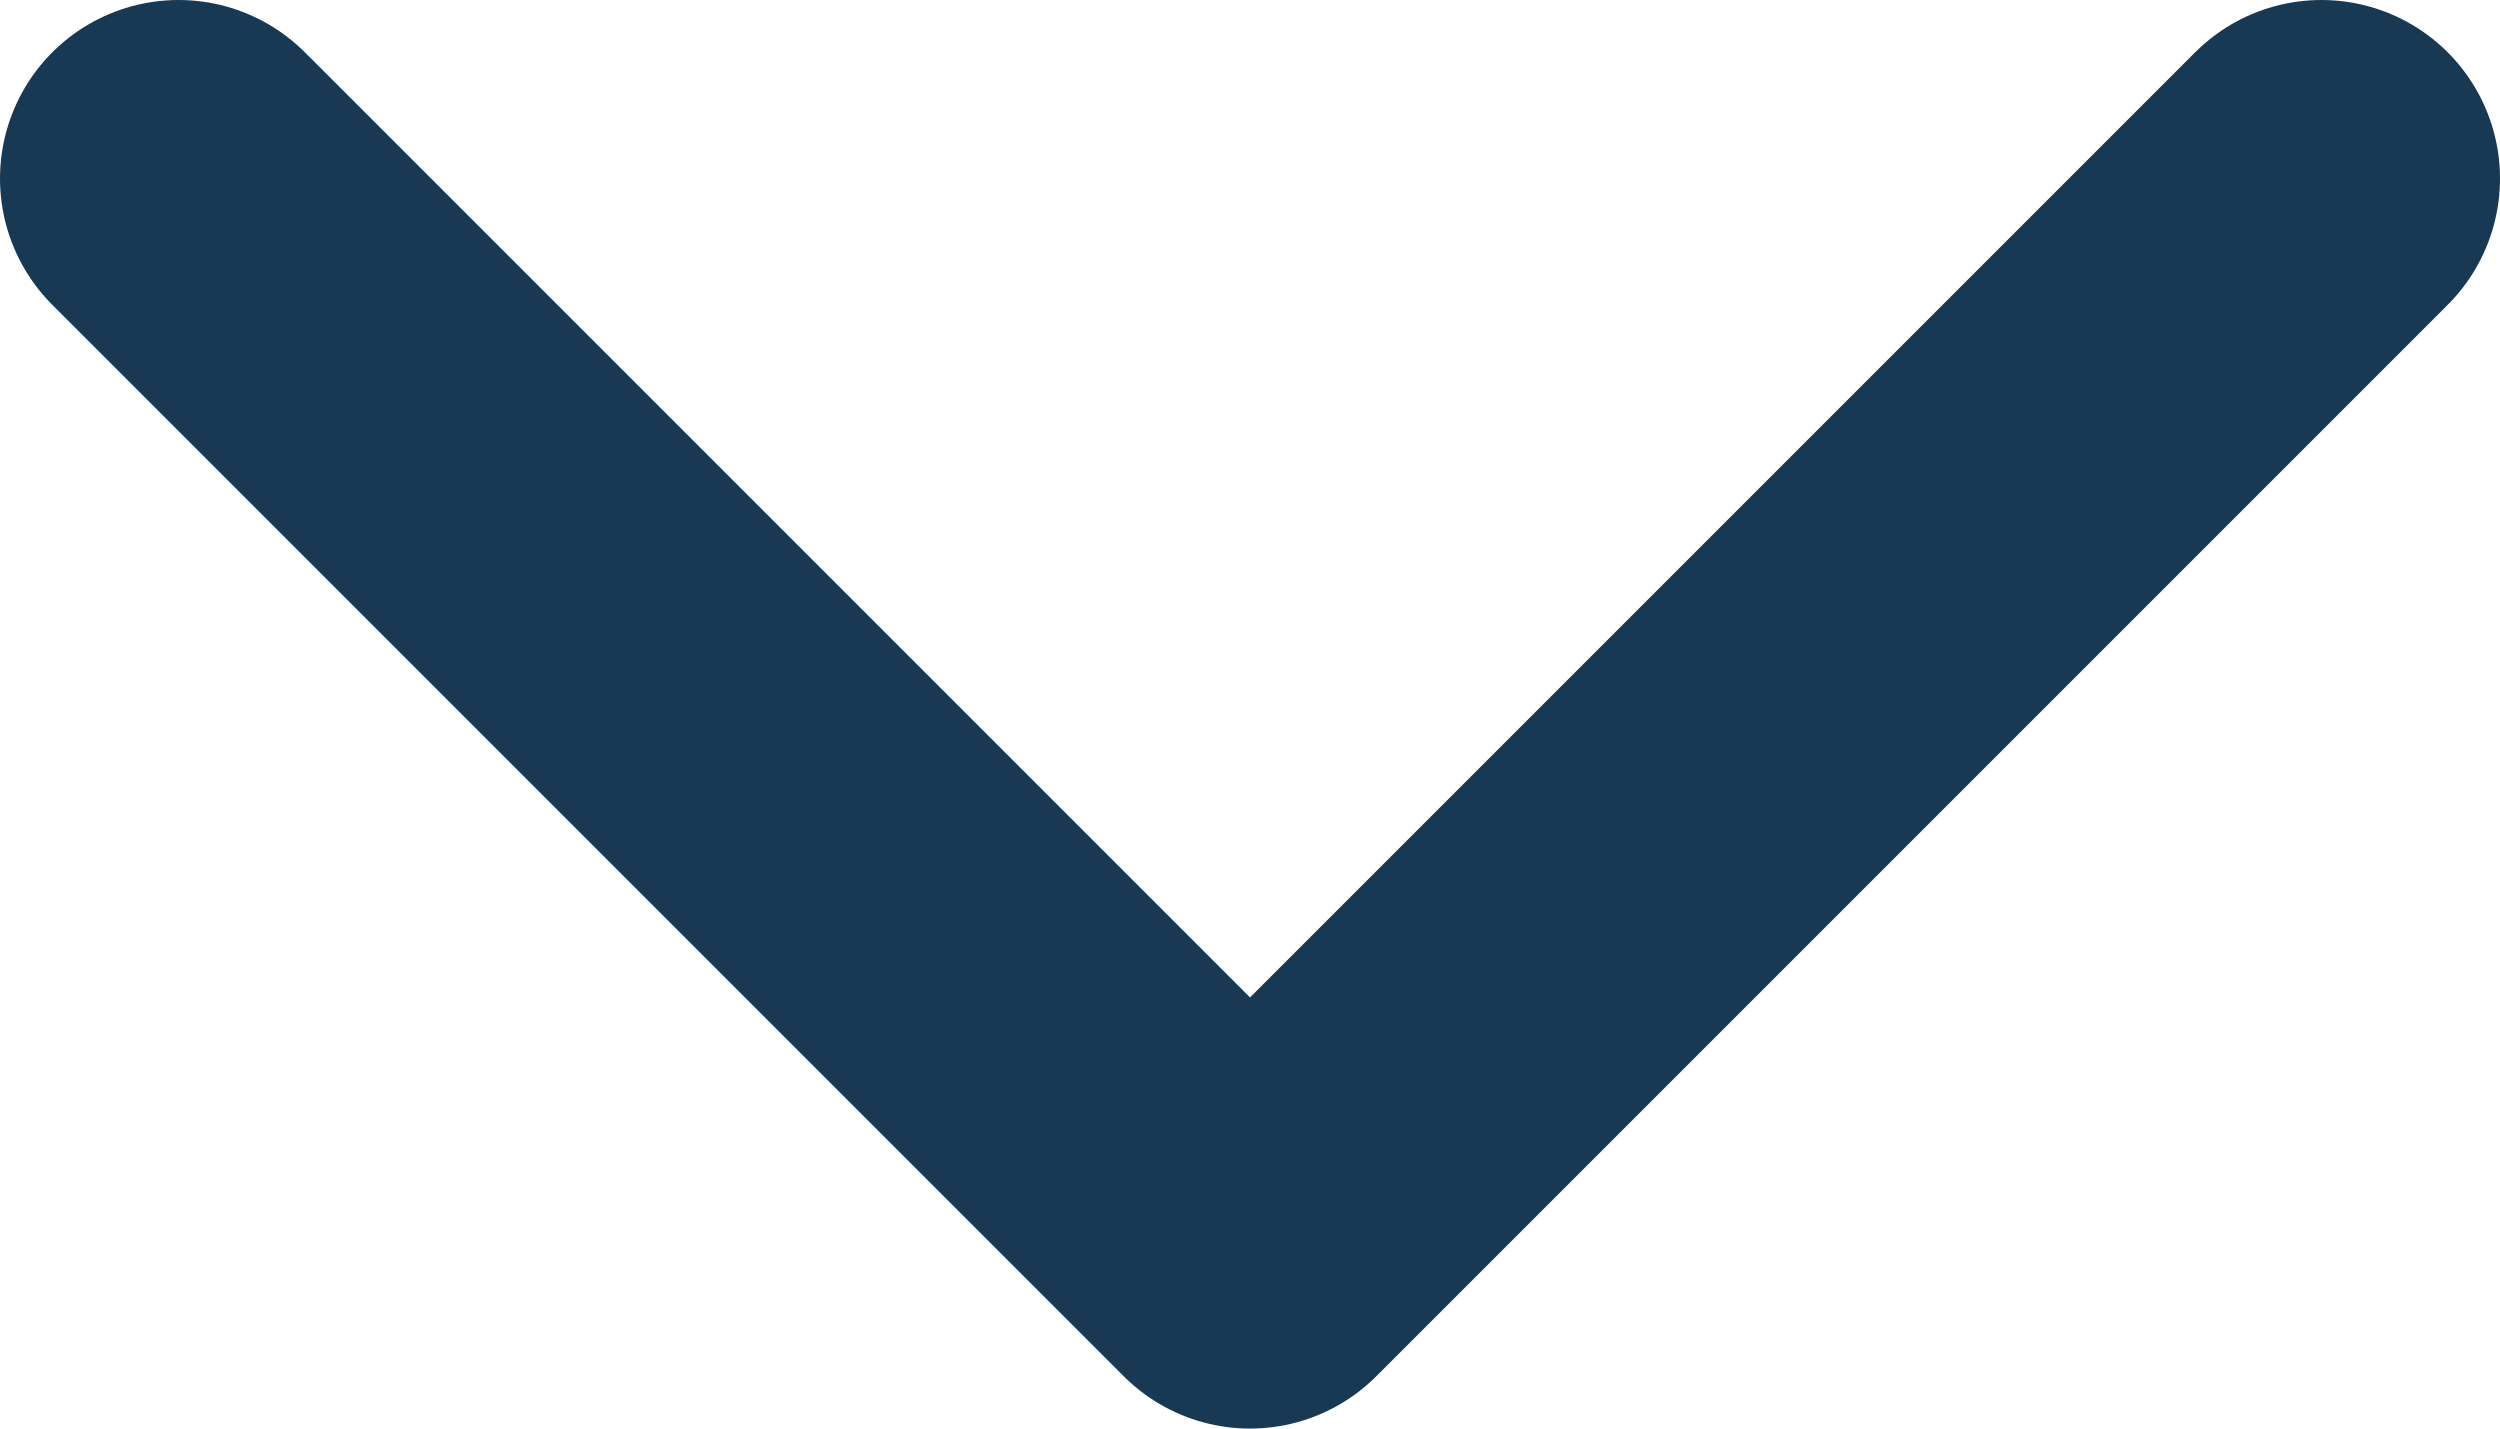 <svg width="14" height="8" viewBox="0 0 14 8" fill="none" xmlns="http://www.w3.org/2000/svg">
<path d="M1 1L7 7L13 1" stroke="#173954" stroke-width="2" stroke-linecap="round" stroke-linejoin="round"/>
</svg>
